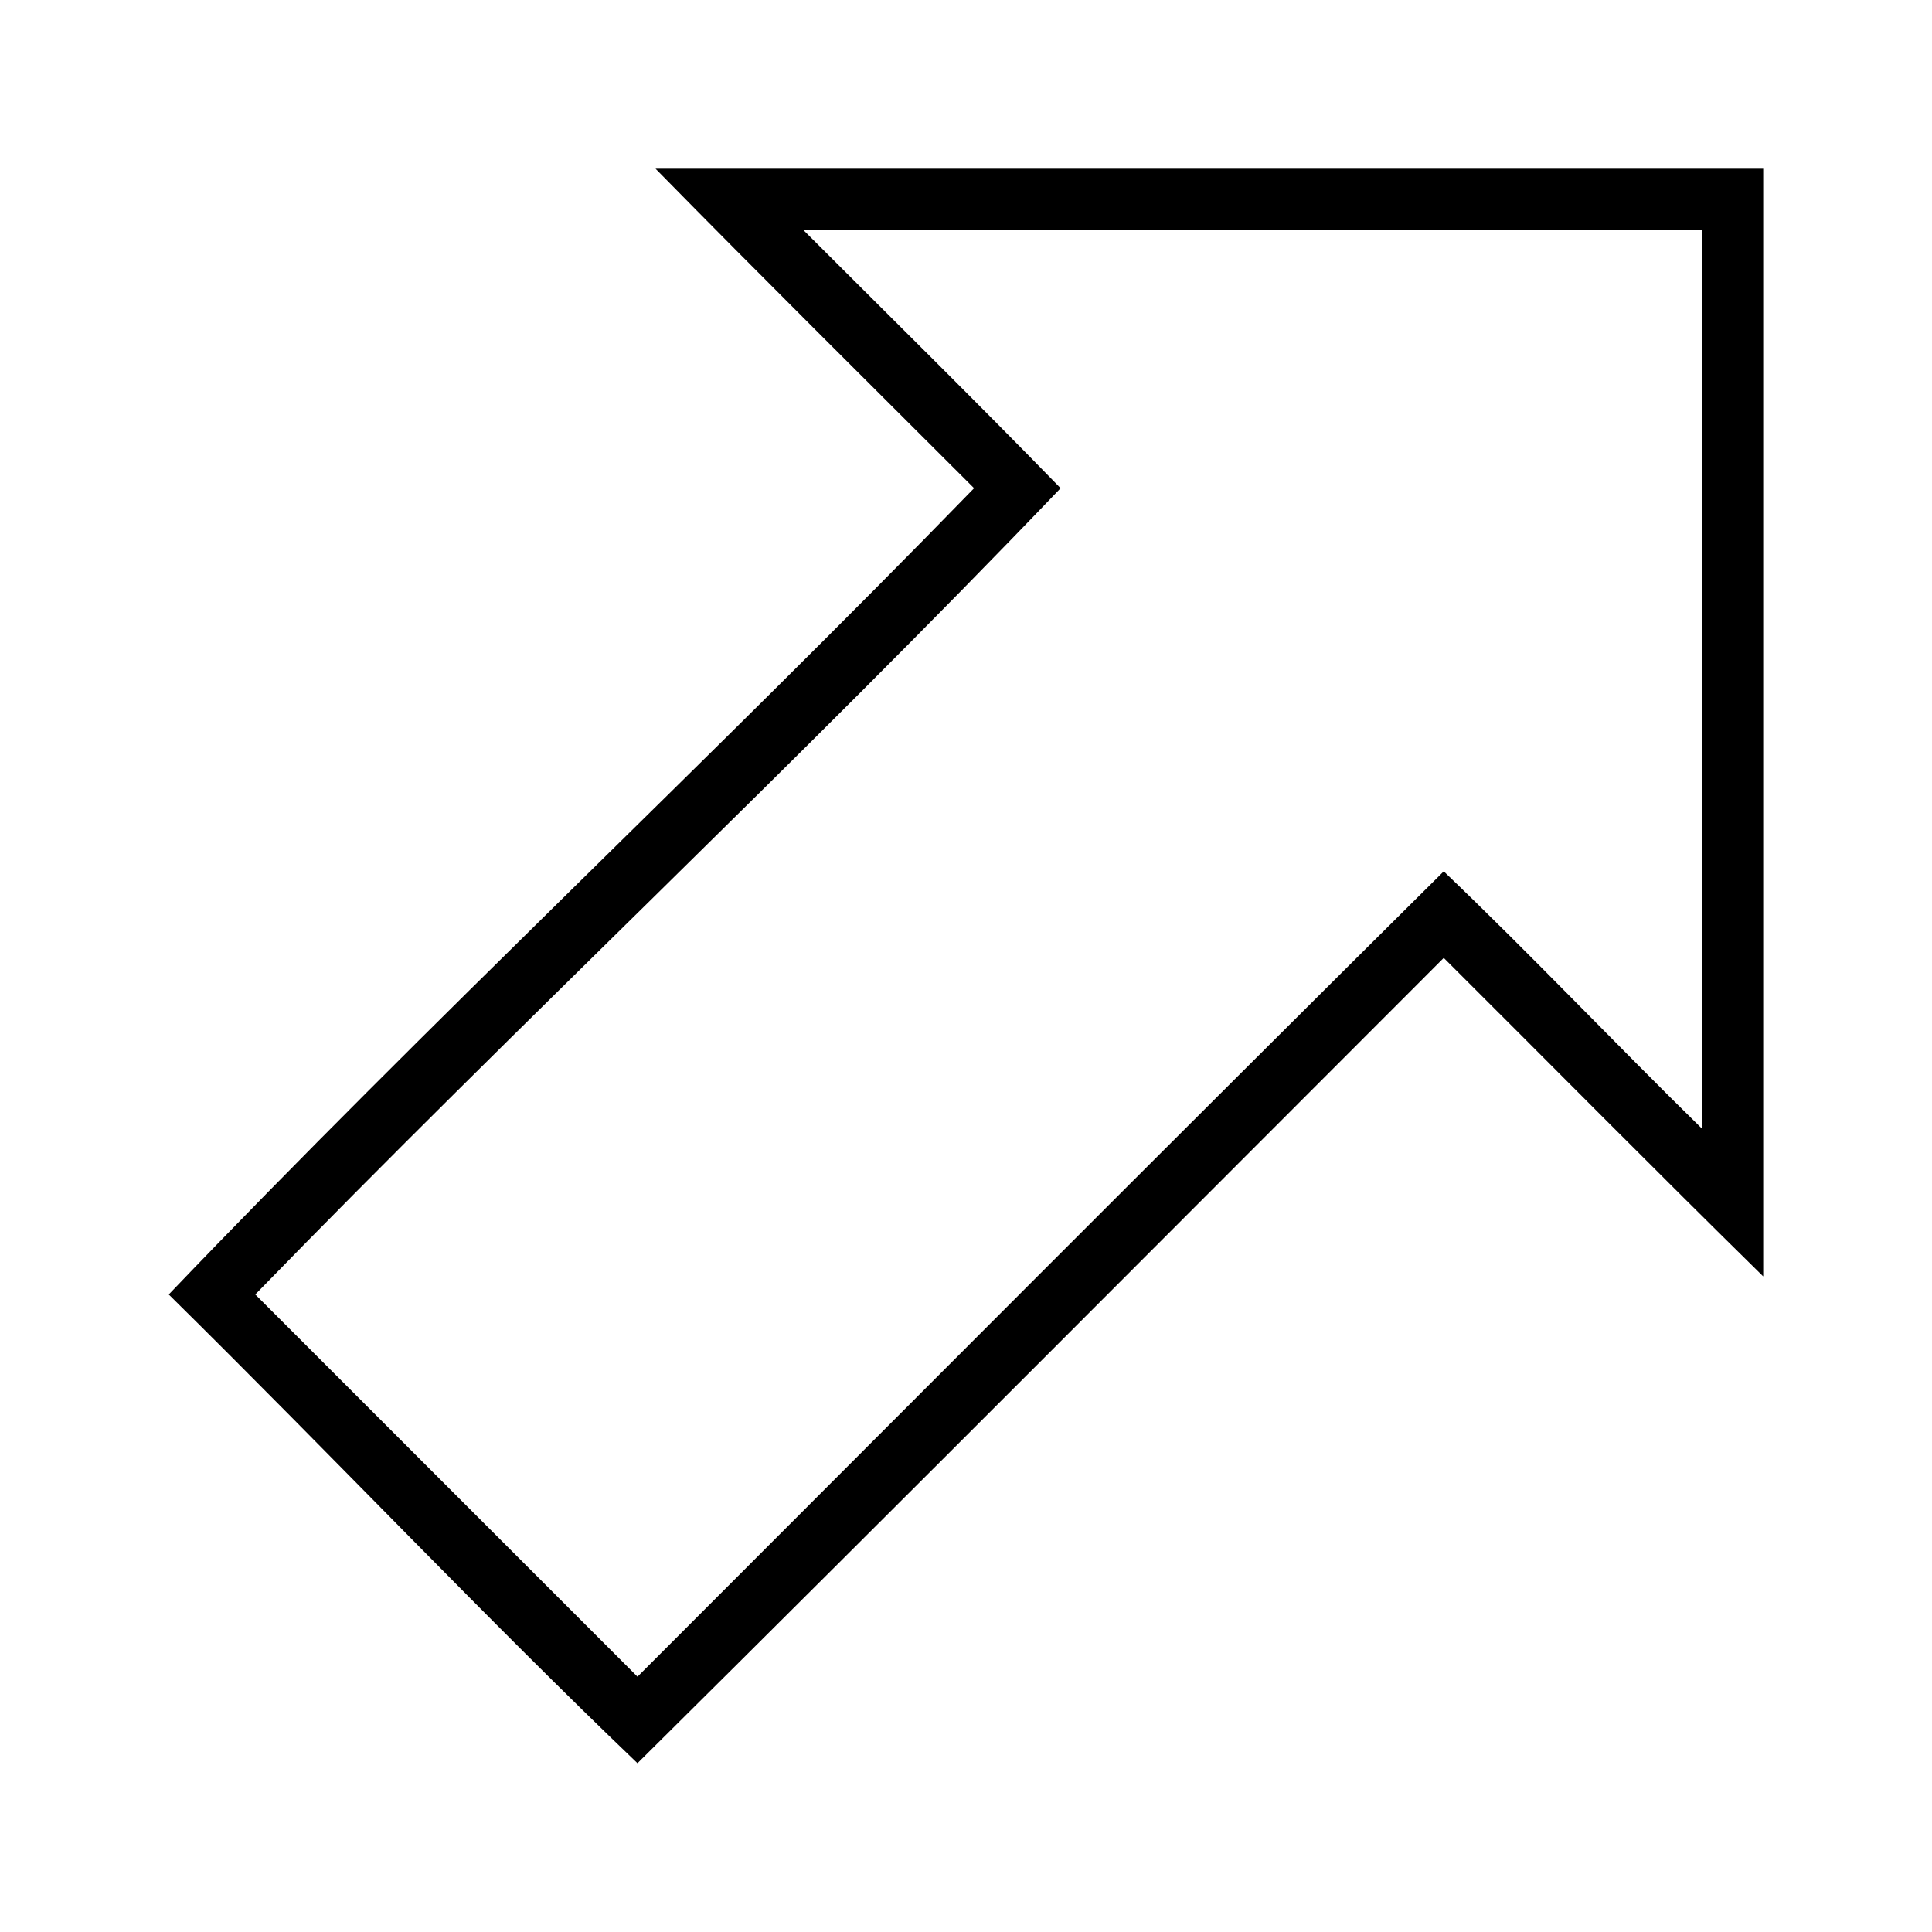 <?xml version="1.0" encoding="UTF-8"?>
<!-- The Best Svg Icon site in the world: iconSvg.co, Visit us! https://iconsvg.co -->
<svg fill="#000000" width="800px" height="800px" version="1.1" viewBox="144 144 512 512" xmlns="http://www.w3.org/2000/svg">
 <path d="m317.73 188.72c27.914 28.438 56.23 56.484 84.41 84.66-70.148 72.172-143.85 140.94-213.42 213.67 44.41 43.82 84.777 86.492 124.22 124.22 71.477-70.879 142.49-142.24 213.67-213.42 28.227 28.133 56.227 56.488 84.66 84.41v-293.54h-293.54zm39.055 16.125h238.36v238.36c-23.035-22.566-45.23-45.992-68.535-68.285-71.477 70.879-142.49 142.24-213.67 213.42l-101.29-101.29c70.148-72.172 143.85-140.94 213.42-213.67-22.488-23.109-45.48-45.734-68.285-68.535z"/>
</svg>